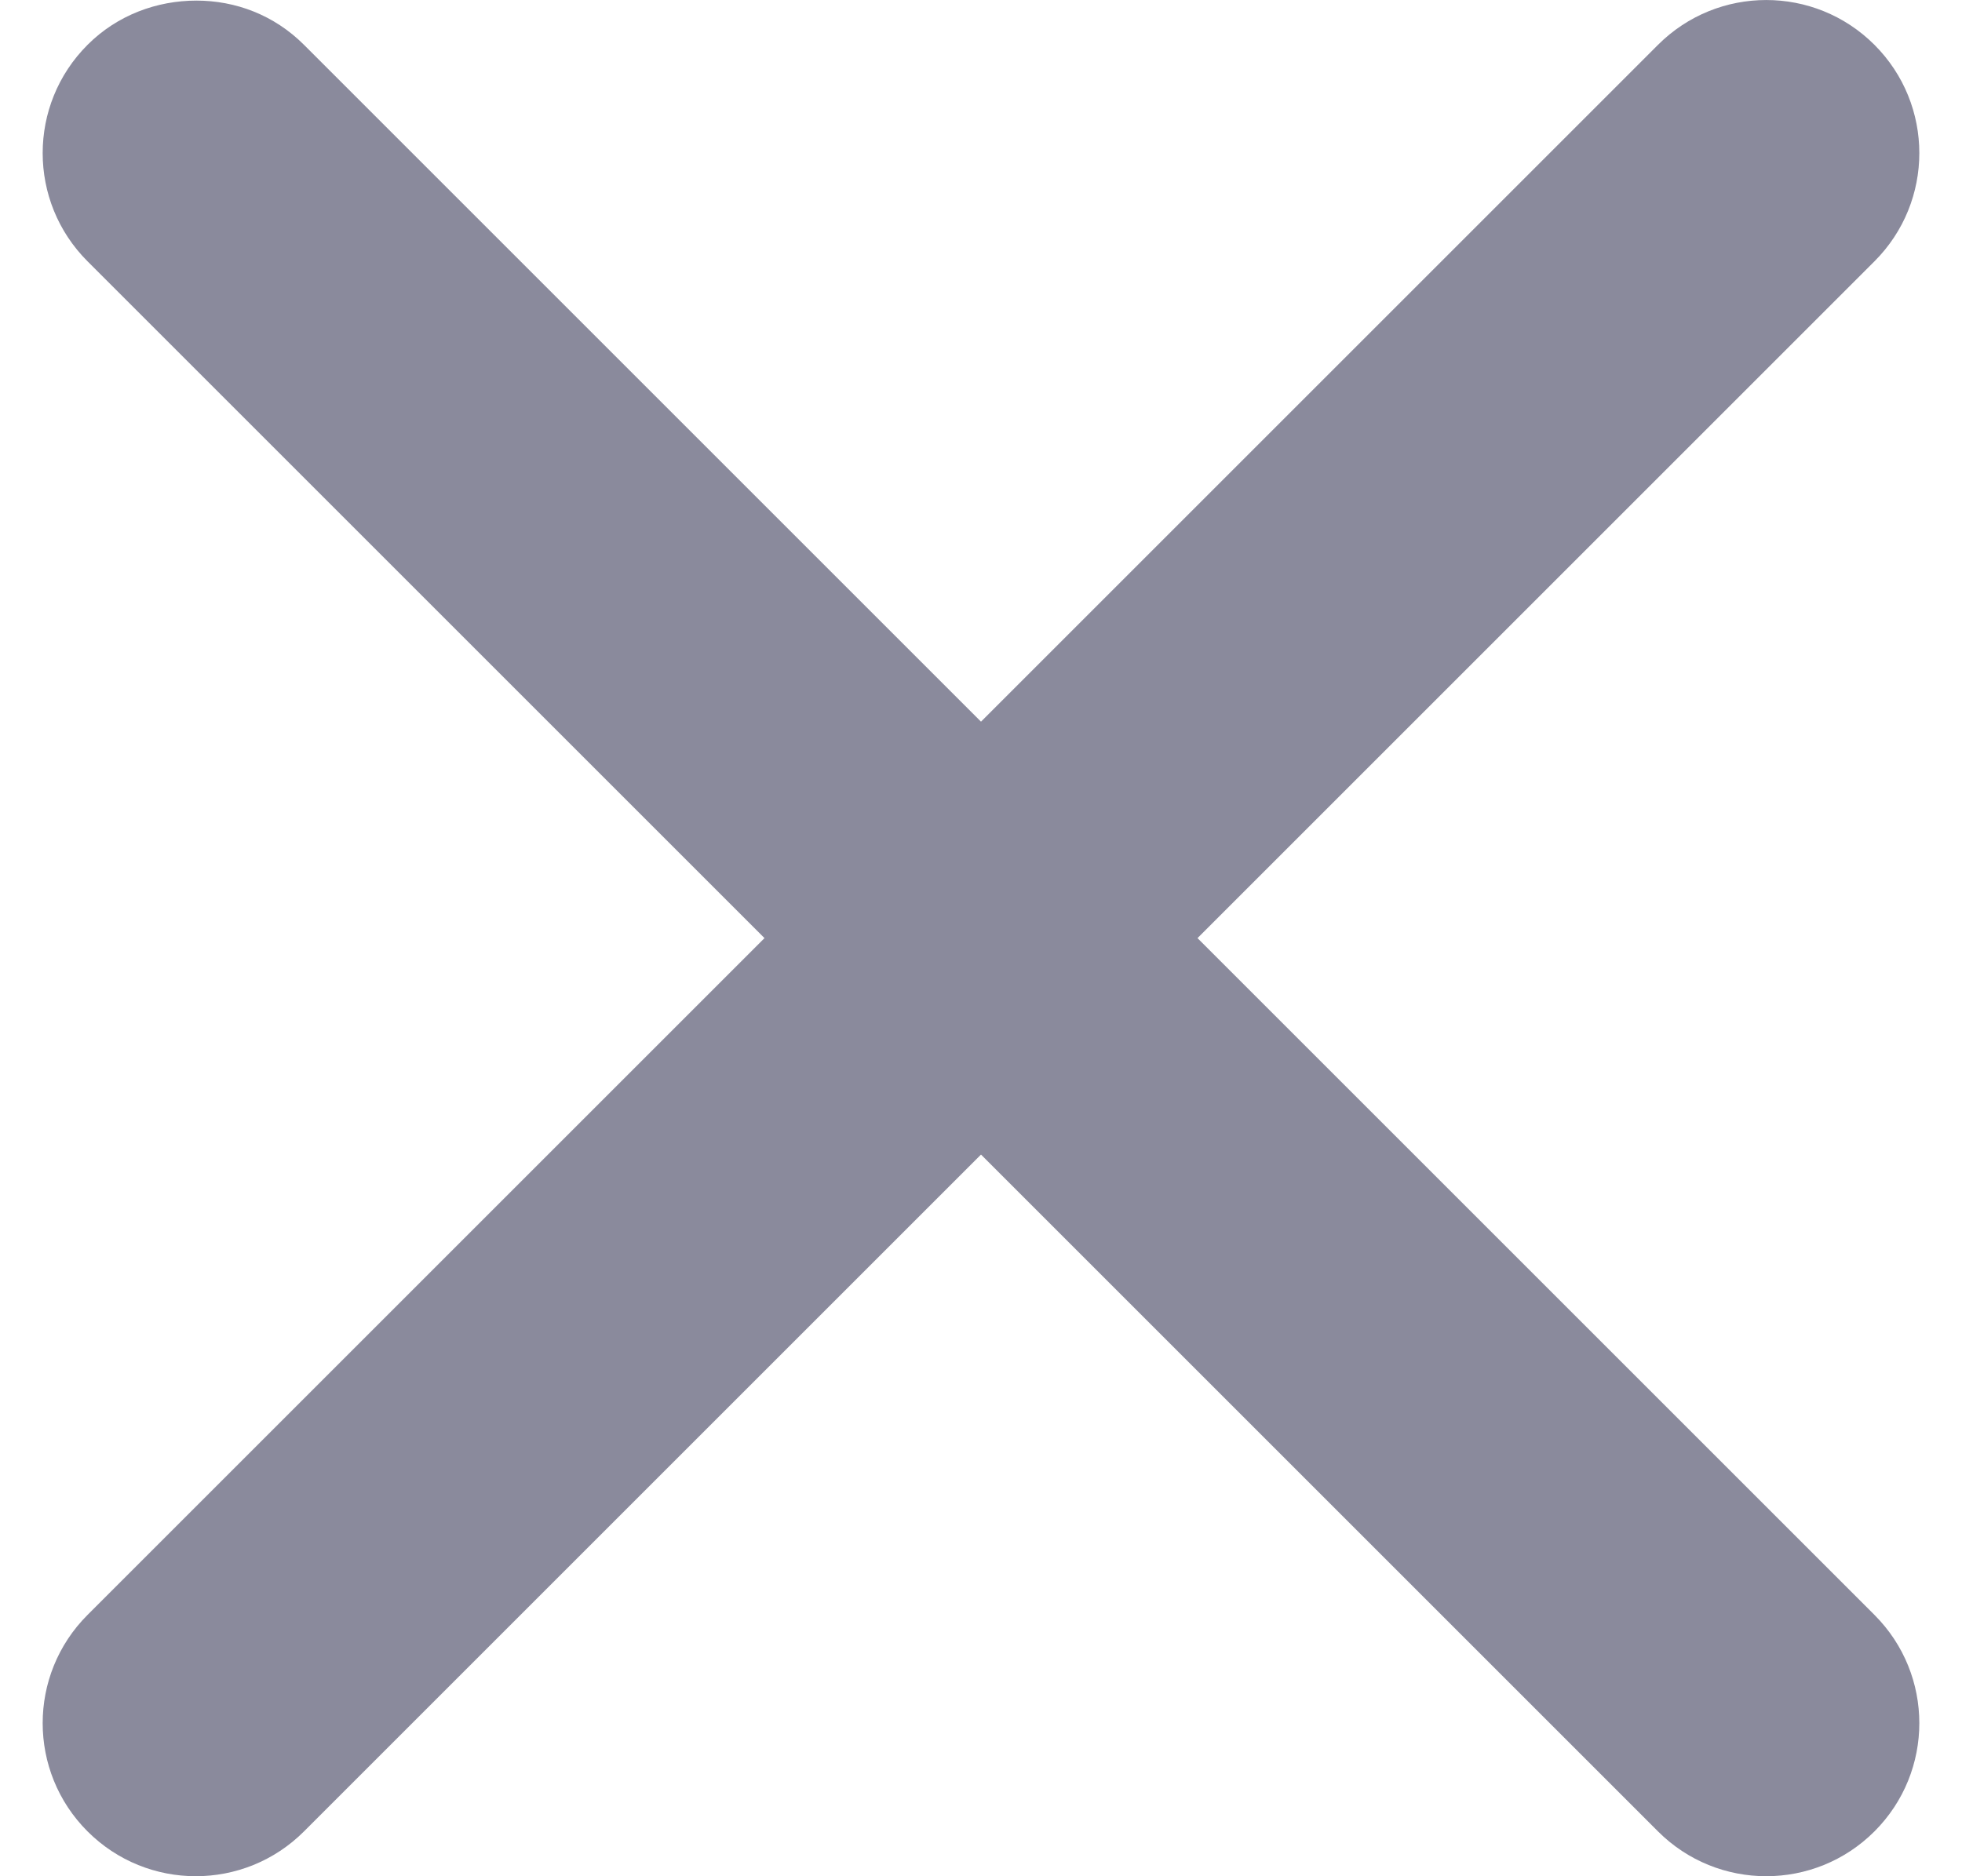 <?xml version="1.0" encoding="UTF-8"?> <svg xmlns="http://www.w3.org/2000/svg" width="23" height="22" viewBox="0 0 23 22" fill="none"><path d="M2.302 0.007C1.842 0.007 1.376 0.175 1.026 0.526C0.325 1.227 0.325 2.363 1.026 3.064L8.962 11L1.026 18.936C0.325 19.637 0.325 20.773 1.026 21.474C1.727 22.175 2.863 22.175 3.564 21.474L11.5 13.538L19.436 21.474C20.137 22.175 21.273 22.175 21.974 21.474C22.675 20.773 22.675 19.637 21.974 18.936L14.038 11L21.974 3.064C22.675 2.363 22.675 1.227 21.974 0.526C21.273 -0.175 20.137 -0.175 19.436 0.526L11.5 8.462L3.564 0.526C3.213 0.175 2.761 0.007 2.302 0.007Z" fill="#8A8A9C"></path></svg> 